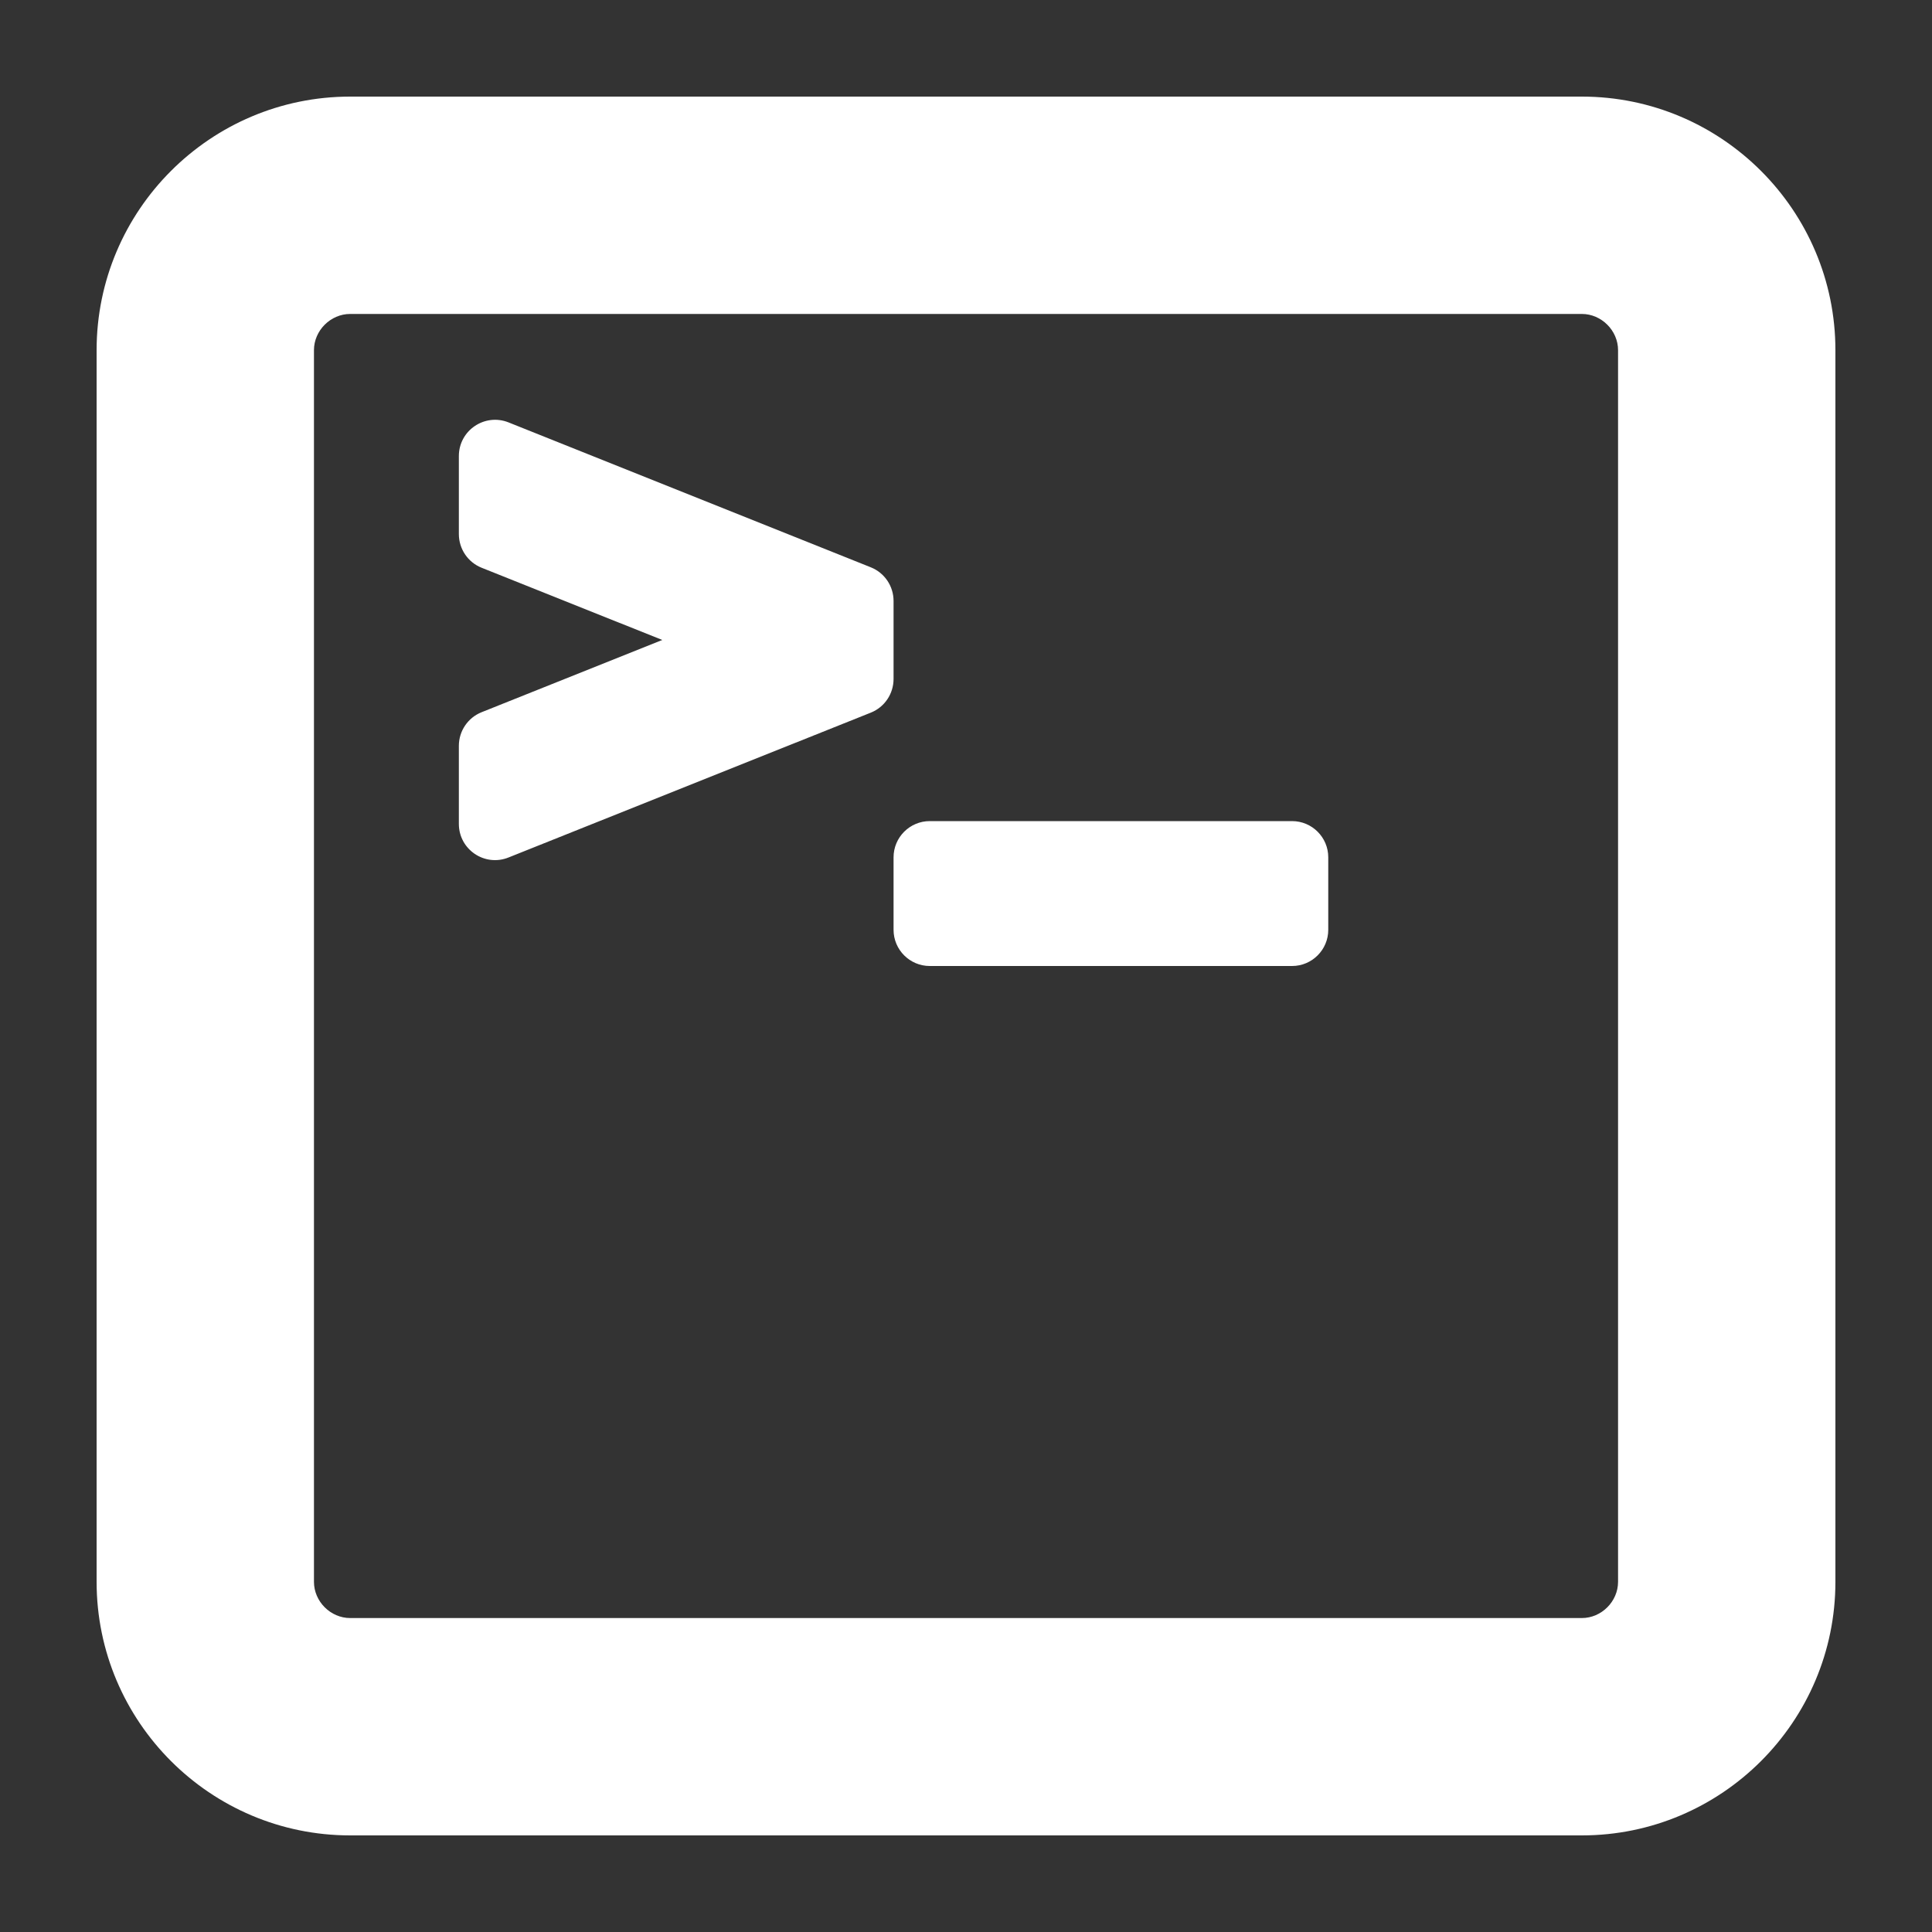 <?xml version="1.0" encoding="UTF-8" standalone="no"?><!DOCTYPE svg PUBLIC "-//W3C//DTD SVG 1.1//EN" "http://www.w3.org/Graphics/SVG/1.1/DTD/svg11.dtd"><svg width="100%" height="100%" viewBox="0 0 1250 1250" version="1.1" xmlns="http://www.w3.org/2000/svg" xmlns:xlink="http://www.w3.org/1999/xlink" xml:space="preserve" xmlns:serif="http://www.serif.com/" style="fill-rule:evenodd;clip-rule:evenodd;stroke-linejoin:round;stroke-miterlimit:2;"><rect x="0" y="0" width="1250" height="1250" fill="#333333" stroke="none"/><path id="Deployment" d="M1046.88,226.563c0,-12.704 -10.734,-23.438 -23.438,-23.438l-796.875,0c-12.703,0 -23.437,10.734 -23.437,23.438l0,796.875c0,12.703 10.734,23.437 23.438,23.437l796.875,0c12.703,0 23.437,-10.734 23.437,-23.437l0,-796.875Zm140.625,0l0,796.875c0,90.468 -73.594,164.062 -164.063,164.062l-796.875,0c-90.468,0 -164.062,-73.594 -164.062,-164.062l0,-796.875c0,-90.469 73.594,-164.063 164.063,-164.063l796.875,0c90.468,0 164.062,73.594 164.062,164.063m-609.375,162.234c0,-9.563 -5.813,-18.188 -14.719,-21.75l-234.375,-93.75c-15.422,-6.141 -32.156,5.156 -32.156,21.797l0,50.437c0,9.61 5.812,18.235 14.719,21.797l116.906,46.735l-116.906,46.734c-8.907,3.562 -14.719,12.187 -14.719,21.75l0,50.484c0,16.641 16.734,27.938 32.156,21.75l234.375,-93.703c8.907,-3.562 14.719,-12.187 14.719,-21.797l0,-50.484Zm281.25,165.891l0,46.875c0,12.937 -10.5,23.437 -23.438,23.437l-234.375,0c-12.937,0 -23.437,-10.5 -23.437,-23.438l0,-46.875c0,-12.937 10.5,-23.437 23.438,-23.437l234.375,0c12.937,0 23.437,10.5 23.437,23.438" style="fill:#fff;fill-rule:nonzero;"/></svg>
